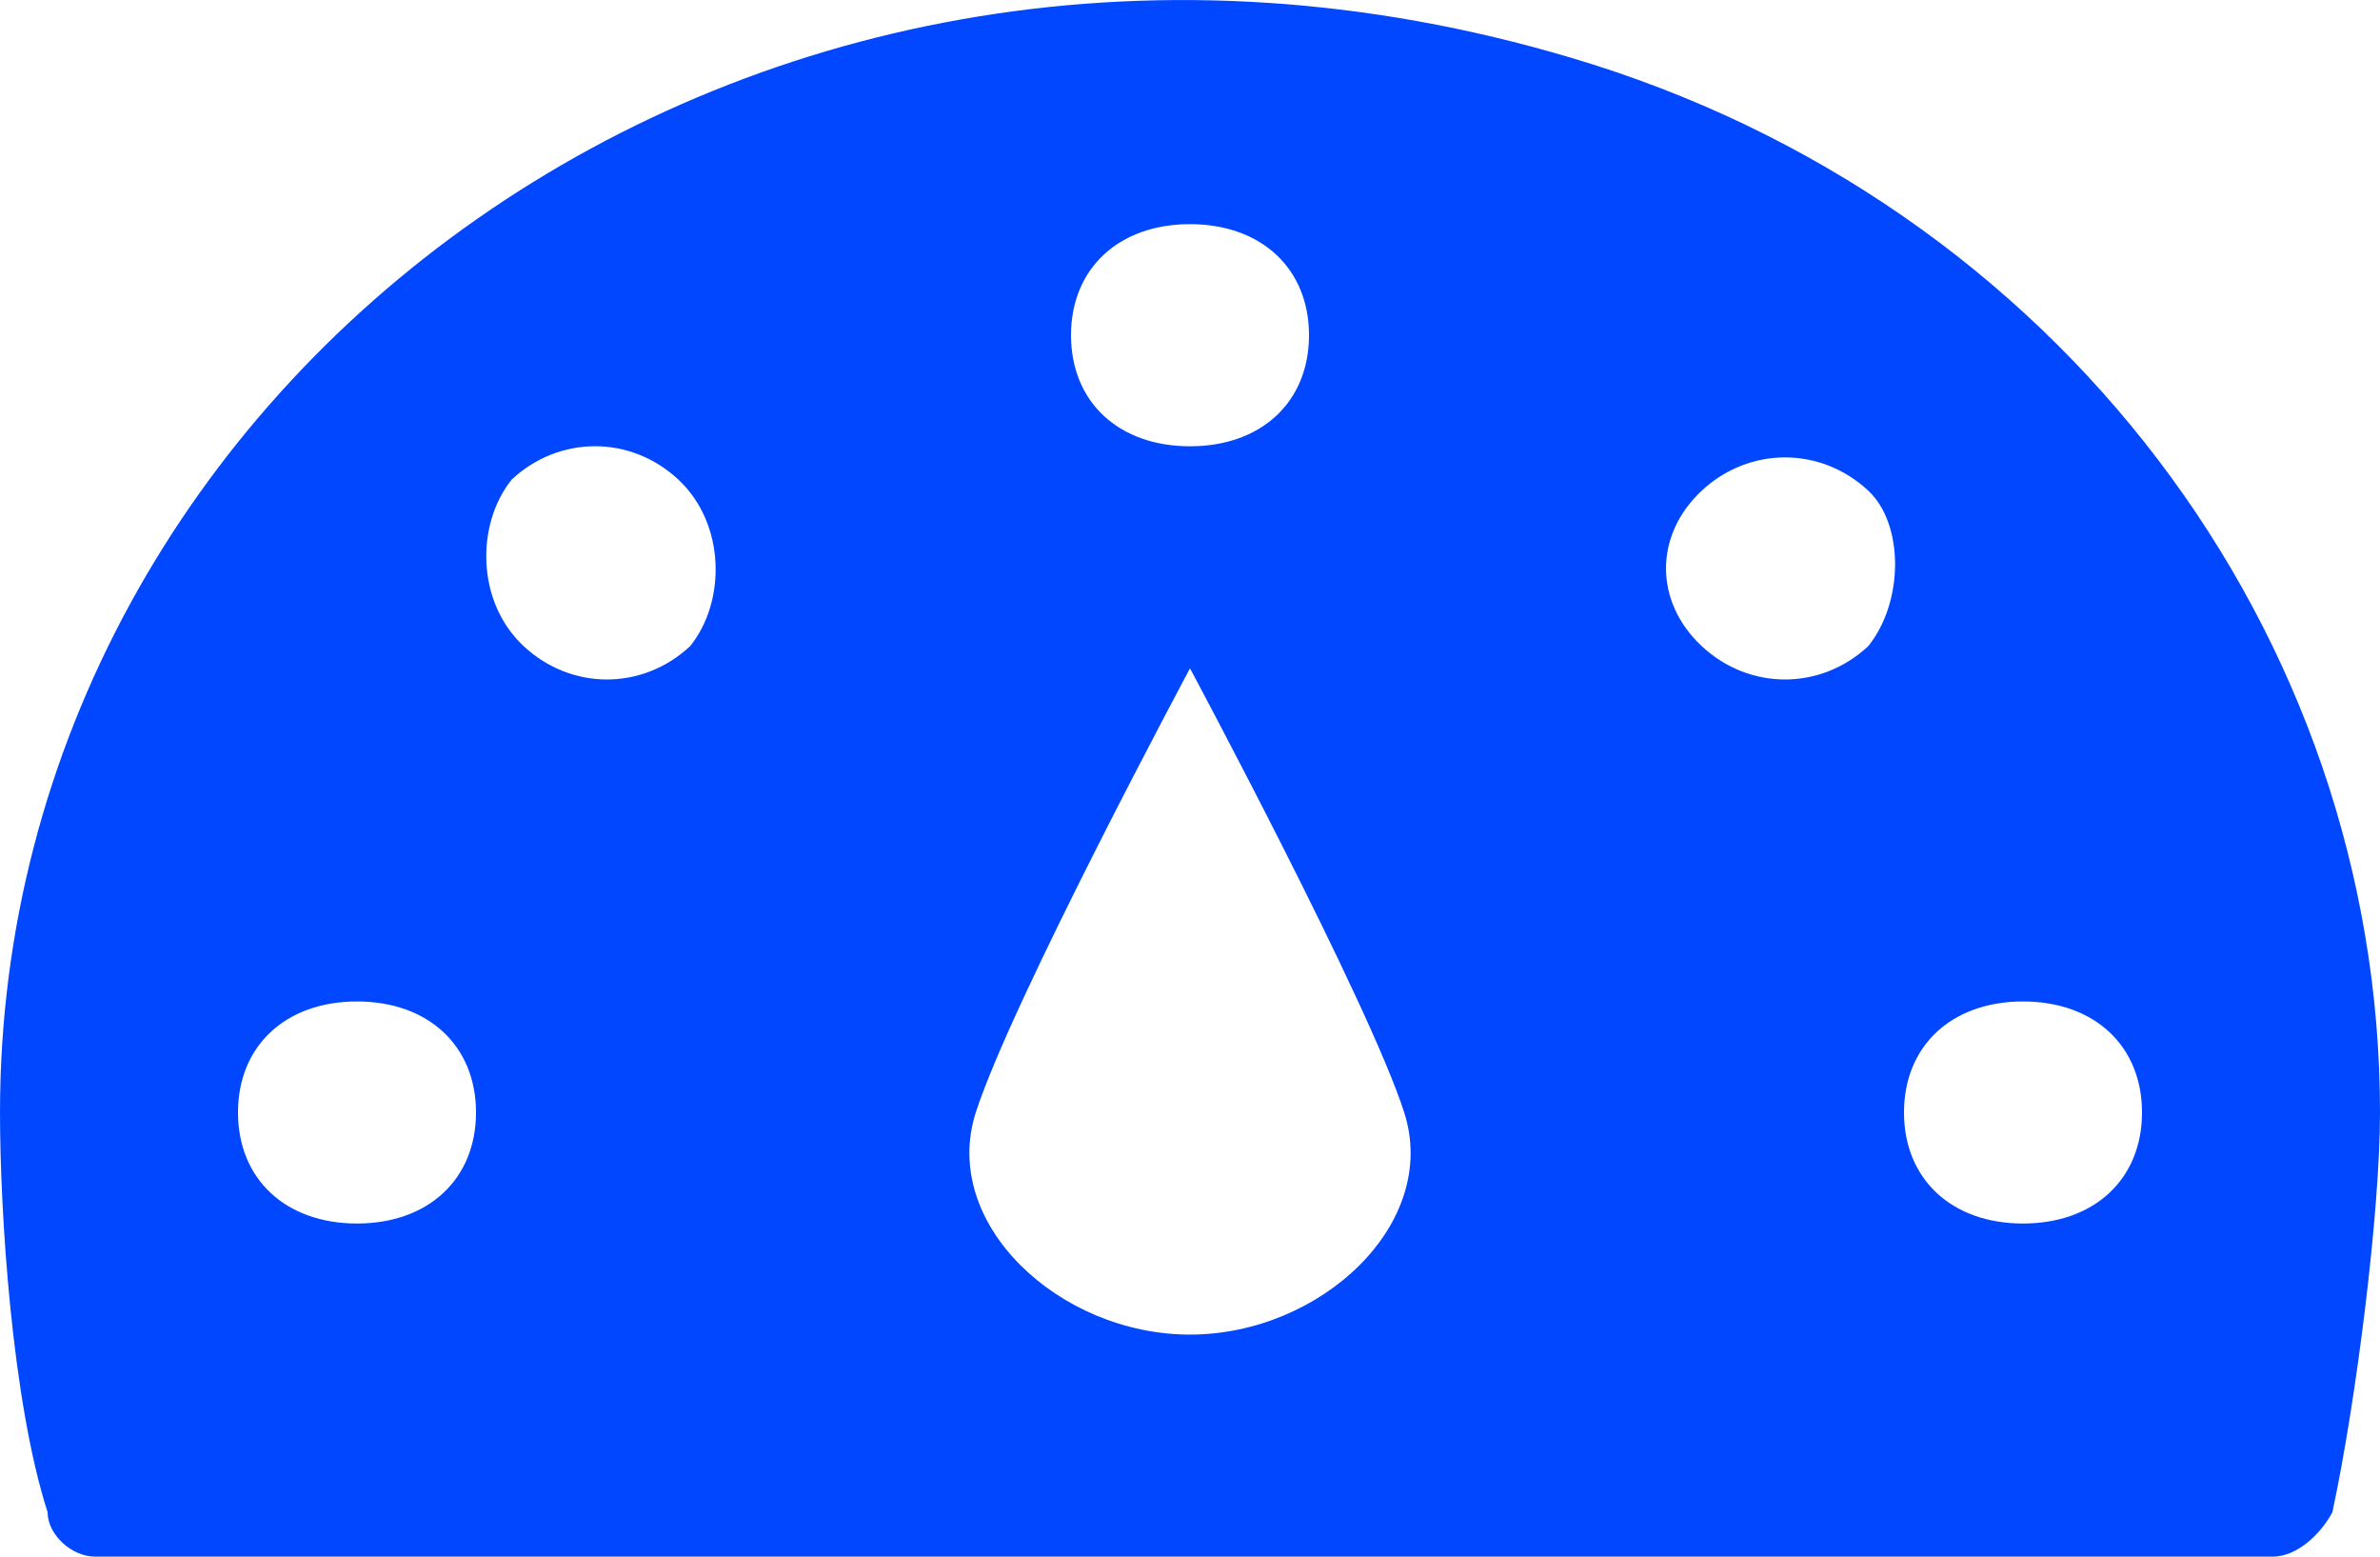 <svg width="26" height="17" viewBox="0 0 26 17" fill="none" xmlns="http://www.w3.org/2000/svg">
<path d="M17.16 0.63C8.19 -2.038 0 4.146 0 12.149C0 13.241 0.13 15.302 0.52 16.515C0.52 16.758 0.78 17 1.04 17H24.83C25.09 17 25.35 16.758 25.48 16.515C25.74 15.302 26 13.241 26 12.149C26 6.935 22.49 2.206 17.16 0.63ZM13 2.448C13.78 2.448 14.3 2.934 14.3 3.661C14.3 4.389 13.78 4.874 13 4.874C12.22 4.874 11.7 4.389 11.7 3.661C11.7 2.934 12.22 2.448 13 2.448ZM3.9 13.362C3.12 13.362 2.6 12.877 2.6 12.149C2.6 11.422 3.12 10.937 3.9 10.937C4.68 10.937 5.2 11.422 5.2 12.149C5.2 12.877 4.68 13.362 3.9 13.362ZM7.54 7.056C7.02 7.542 6.24 7.542 5.72 7.056C5.2 6.571 5.2 5.723 5.59 5.237C6.11 4.752 6.89 4.752 7.41 5.237C7.93 5.723 7.93 6.571 7.54 7.056ZM13 14.575C11.57 14.575 10.27 13.362 10.66 12.149C11.05 10.937 13 7.299 13 7.299C13 7.299 14.95 10.937 15.34 12.149C15.73 13.362 14.43 14.575 13 14.575ZM20.41 7.056C19.89 7.542 19.11 7.542 18.59 7.056C18.07 6.571 18.07 5.844 18.59 5.359C19.11 4.874 19.89 4.874 20.41 5.359C20.8 5.723 20.8 6.571 20.41 7.056ZM22.1 13.362C21.32 13.362 20.8 12.877 20.8 12.149C20.8 11.422 21.32 10.937 22.1 10.937C22.88 10.937 23.4 11.422 23.4 12.149C23.4 12.877 22.88 13.362 22.1 13.362Z" fill="#0047FF"/>
</svg>
